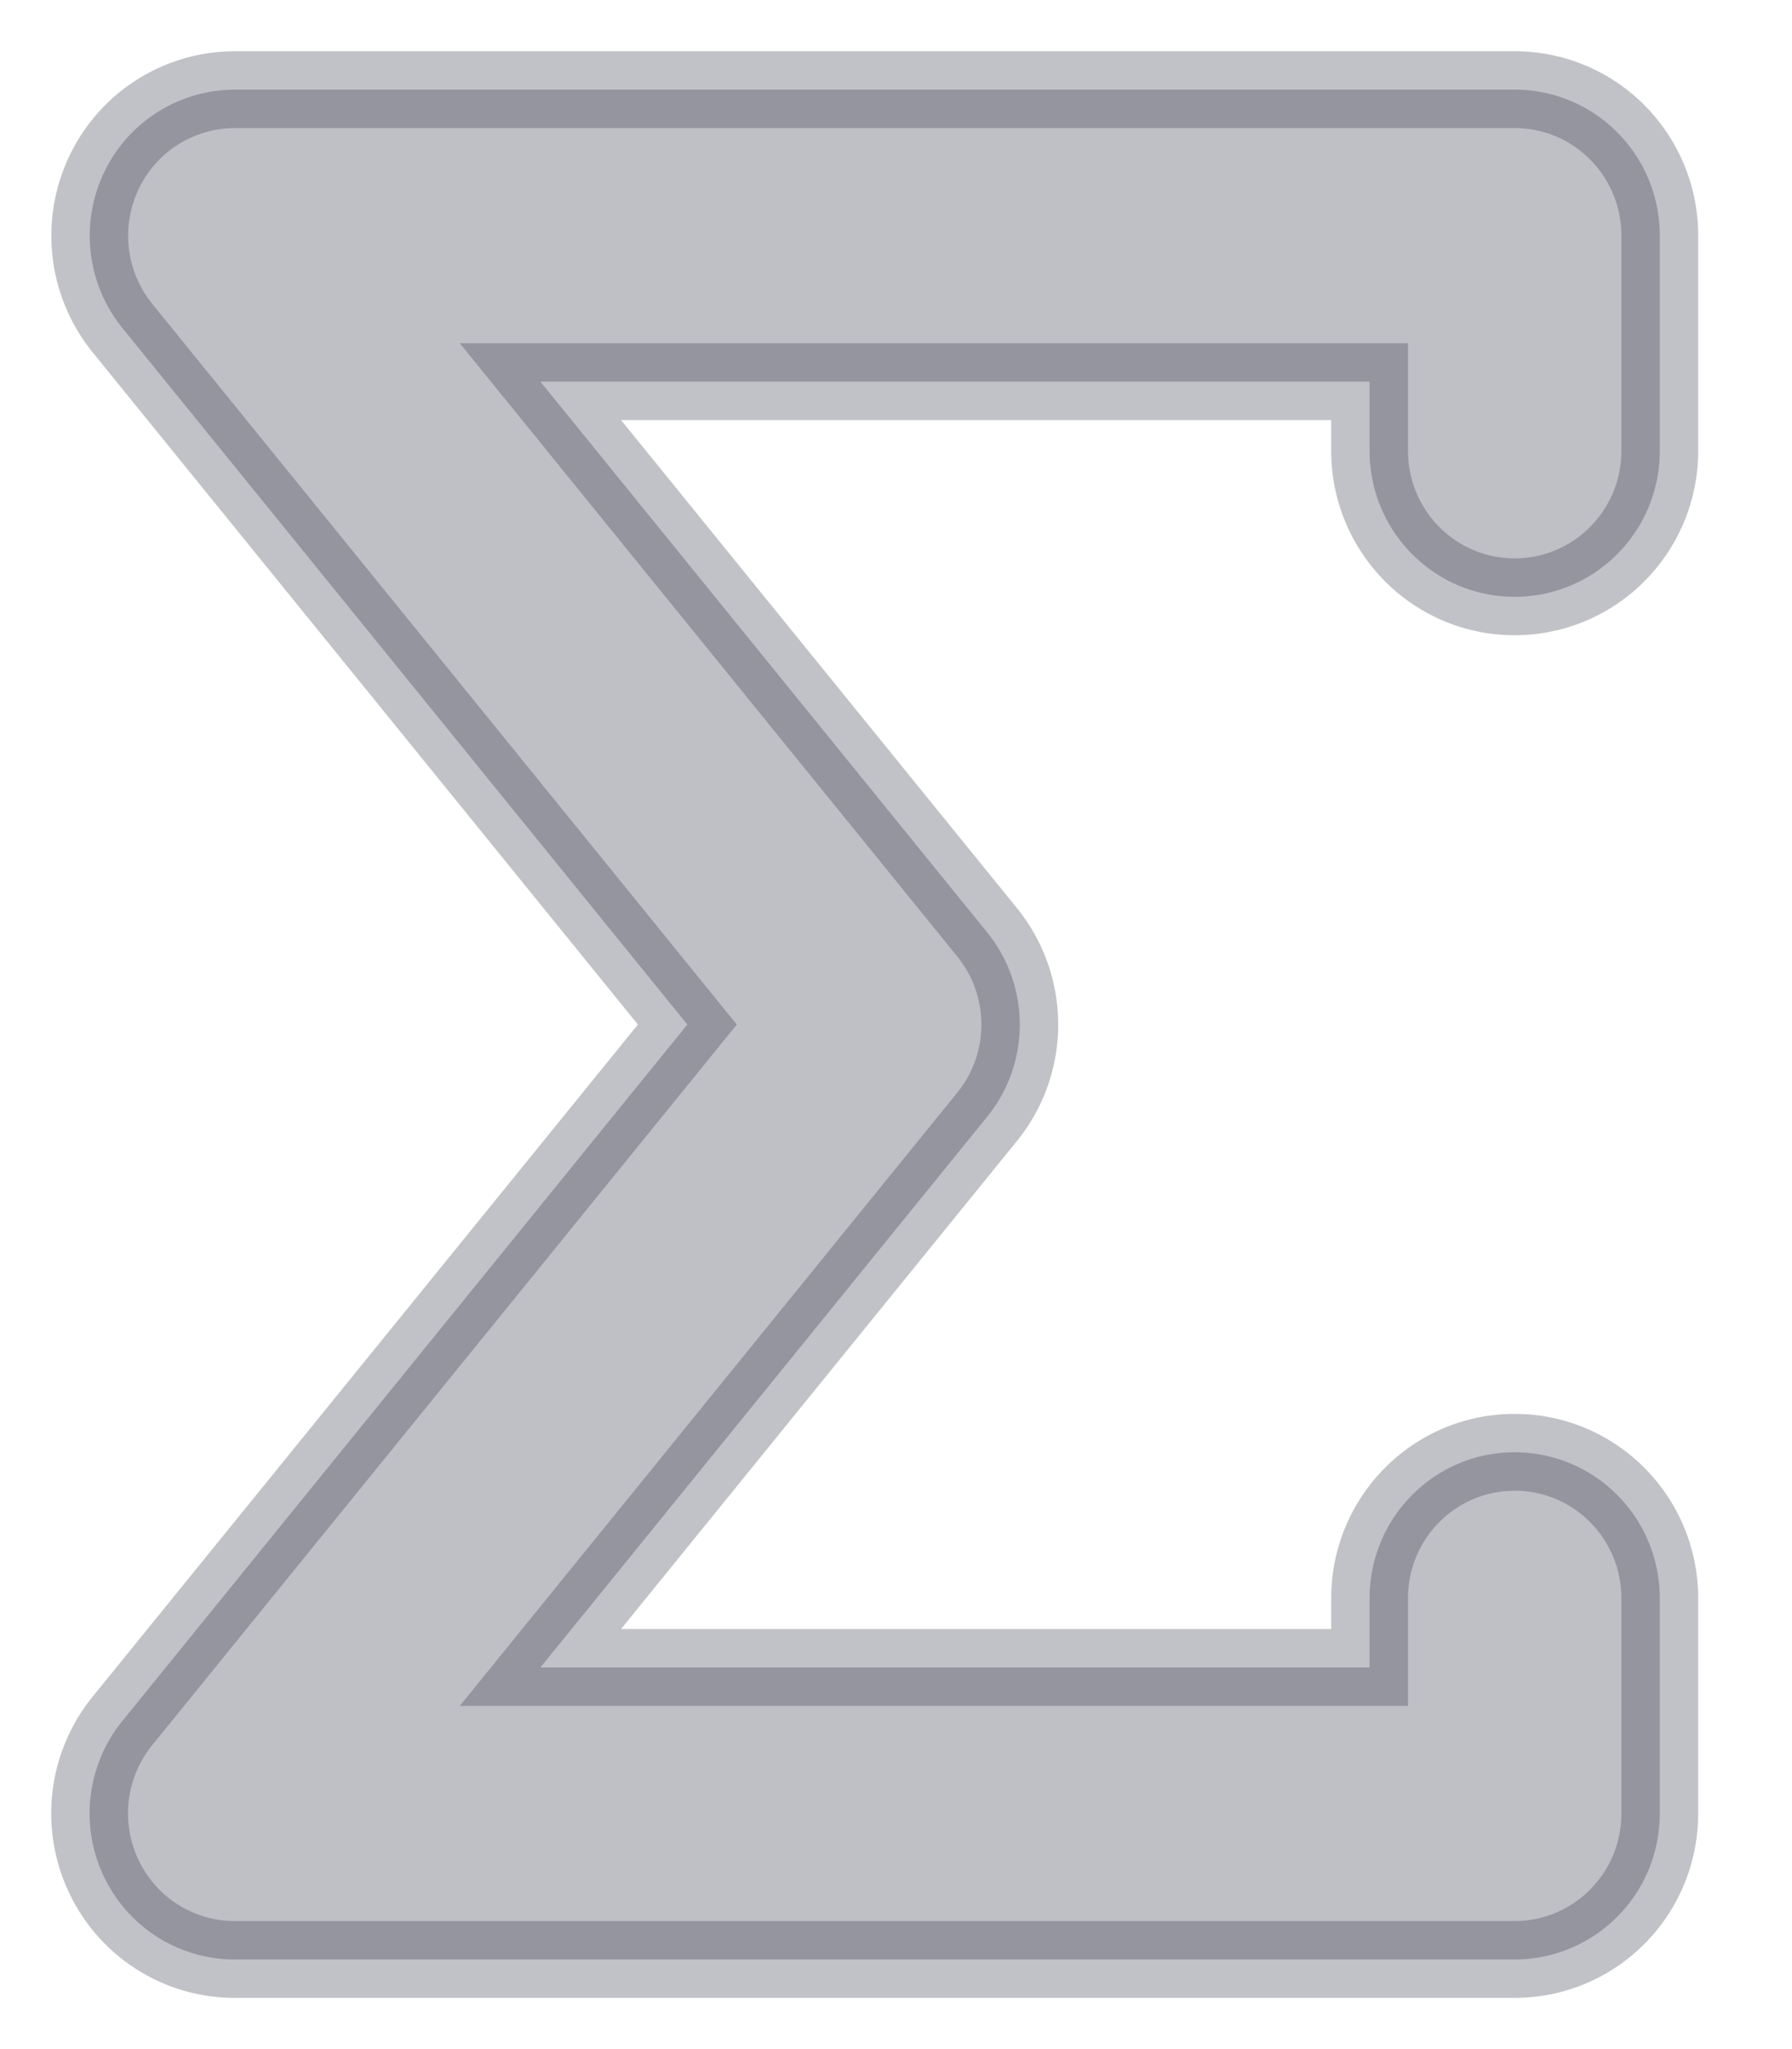 <svg xmlns="http://www.w3.org/2000/svg" width="14" height="16"><path fill="#2A2D40" fill-opacity=".297" fill-rule="evenodd" stroke="#2A2D40" stroke-opacity=".29" stroke-width=".6" d="M5.37 8L.955 2.56A1.146 1.146 0 0 1 .81 1.353 1.133 1.133 0 0 1 1.833.7h10c.627 0 1.134.51 1.134 1.14v1.68c0 .63-.507 1.14-1.134 1.14-.626 0-1.133-.51-1.133-1.14v-.54H4.222l3.49 4.3c.34.419.34 1.022 0 1.44l-3.49 4.3H10.7v-.54c0-.63.507-1.14 1.133-1.14.627 0 1.134.51 1.134 1.14v1.68c0 .63-.507 1.14-1.134 1.14h-10c-.438 0-.837-.254-1.024-.653a1.146 1.146 0 0 1 .146-1.208L5.37 8z"/></svg>